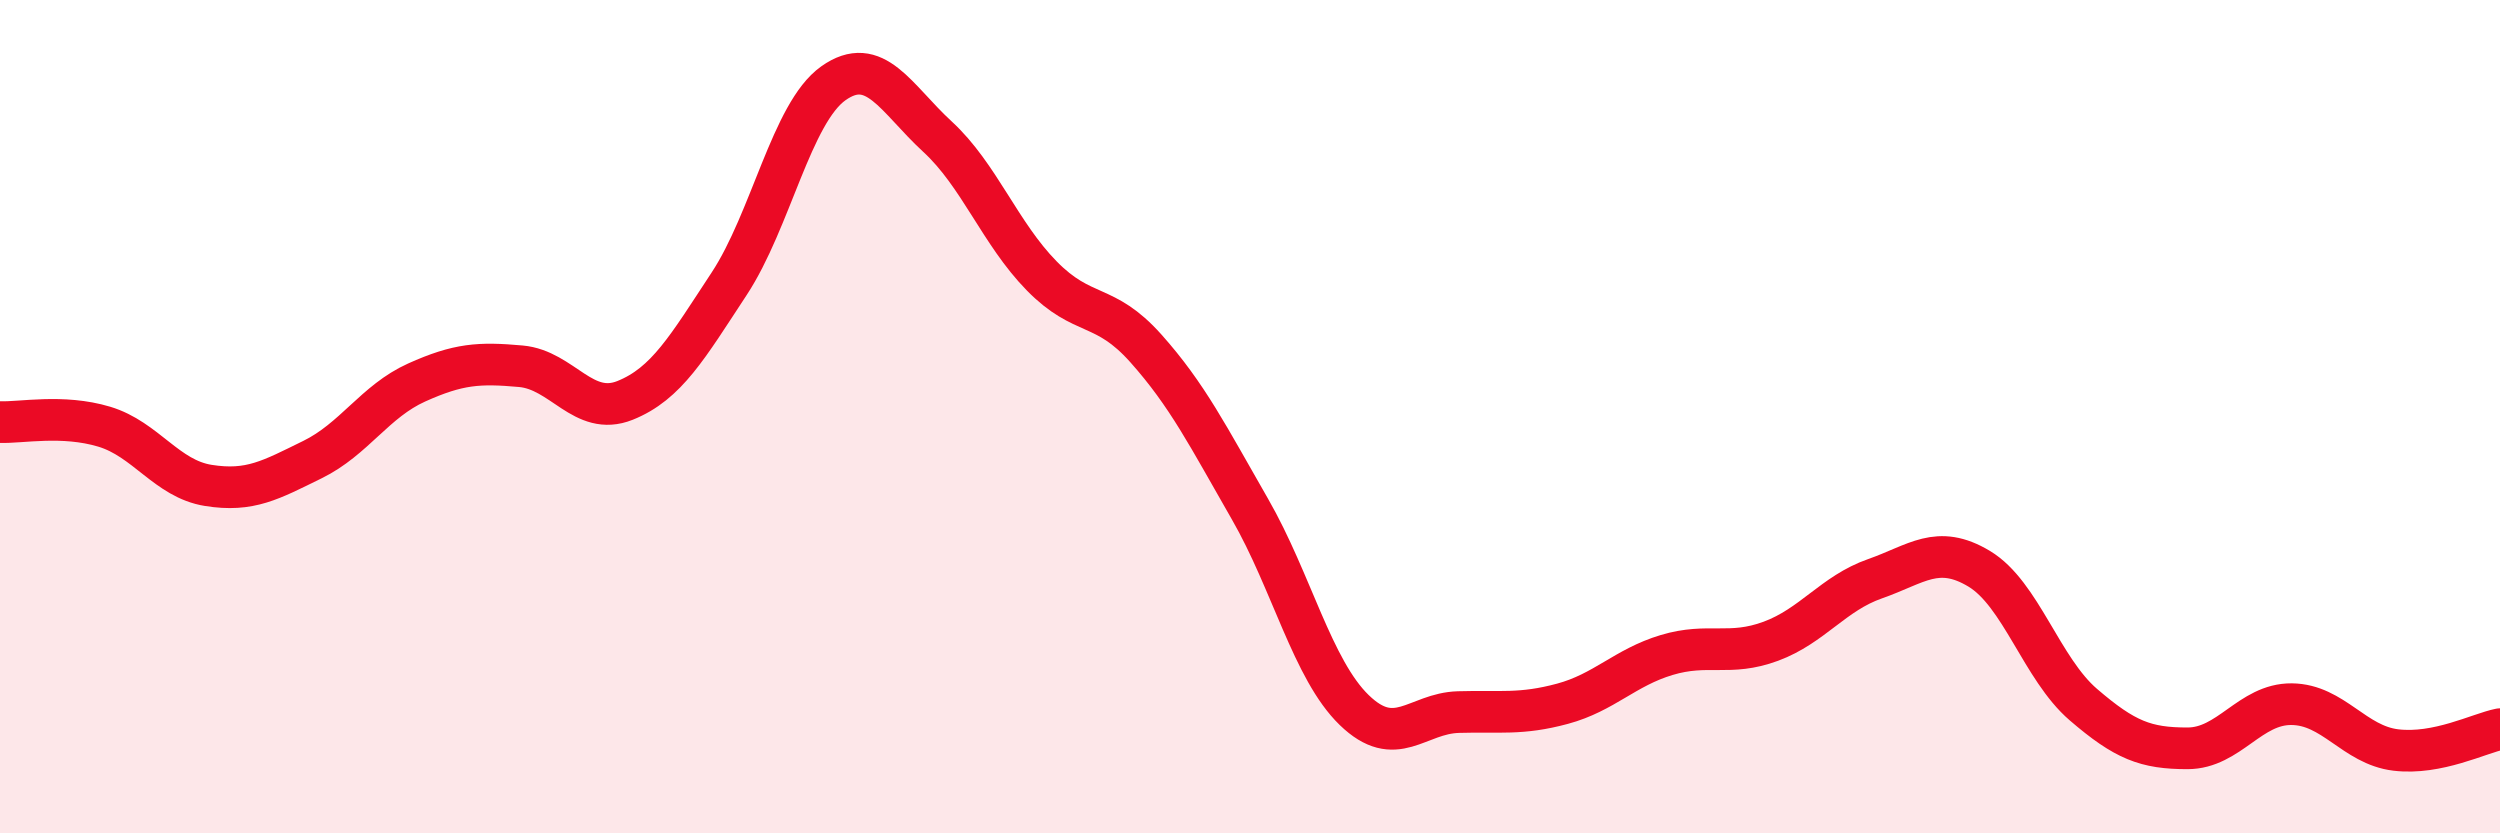 
    <svg width="60" height="20" viewBox="0 0 60 20" xmlns="http://www.w3.org/2000/svg">
      <path
        d="M 0,10.13 C 0.5,10.15 1.5,9.94 2.5,10.24 C 3.5,10.54 4,11.49 5,11.65 C 6,11.81 6.5,11.52 7.5,11.03 C 8.5,10.54 9,9.63 10,9.18 C 11,8.73 11.5,8.7 12.5,8.79 C 13.5,8.88 14,10.01 15,9.61 C 16,9.21 16.5,8.33 17.5,6.81 C 18.5,5.29 19,2.71 20,2 C 21,1.29 21.5,2.36 22.5,3.28 C 23.5,4.2 24,5.6 25,6.62 C 26,7.64 26.5,7.24 27.5,8.36 C 28.5,9.48 29,10.48 30,12.22 C 31,13.96 31.5,16.07 32.5,17.04 C 33.5,18.01 34,17.12 35,17.09 C 36,17.06 36.5,17.16 37.5,16.89 C 38.5,16.62 39,16.02 40,15.72 C 41,15.42 41.5,15.76 42.5,15.39 C 43.5,15.02 44,14.24 45,13.89 C 46,13.54 46.5,13.05 47.5,13.65 C 48.5,14.25 49,16.05 50,16.91 C 51,17.77 51.5,17.96 52.5,17.96 C 53.5,17.96 54,16.89 55,16.9 C 56,16.91 56.5,17.88 57.5,18 C 58.5,18.12 59.5,17.6 60,17.5L60 20L0 20Z"
        fill="#EB0A25"
        opacity="0.1"
        stroke-linecap="round"
        stroke-linejoin="round"
      />
      <path
        d="M 0,10.13 C 0.5,10.15 1.5,9.94 2.5,10.24 C 3.5,10.54 4,11.49 5,11.65 C 6,11.81 6.5,11.52 7.5,11.03 C 8.5,10.54 9,9.63 10,9.18 C 11,8.73 11.5,8.7 12.5,8.79 C 13.5,8.88 14,10.01 15,9.61 C 16,9.21 16.5,8.33 17.5,6.81 C 18.5,5.29 19,2.71 20,2 C 21,1.29 21.5,2.36 22.5,3.28 C 23.5,4.2 24,5.6 25,6.62 C 26,7.64 26.5,7.24 27.5,8.36 C 28.5,9.48 29,10.48 30,12.22 C 31,13.96 31.5,16.07 32.5,17.04 C 33.5,18.01 34,17.12 35,17.09 C 36,17.06 36.5,17.16 37.5,16.89 C 38.5,16.62 39,16.02 40,15.72 C 41,15.42 41.5,15.76 42.5,15.39 C 43.5,15.02 44,14.24 45,13.89 C 46,13.54 46.5,13.05 47.5,13.65 C 48.5,14.25 49,16.05 50,16.91 C 51,17.77 51.5,17.96 52.5,17.96 C 53.5,17.96 54,16.89 55,16.9 C 56,16.91 56.5,17.88 57.5,18 C 58.5,18.12 59.5,17.6 60,17.5"
        stroke="#EB0A25"
        stroke-width="1"
        fill="none"
        stroke-linecap="round"
        stroke-linejoin="round"
      />
    </svg>
  